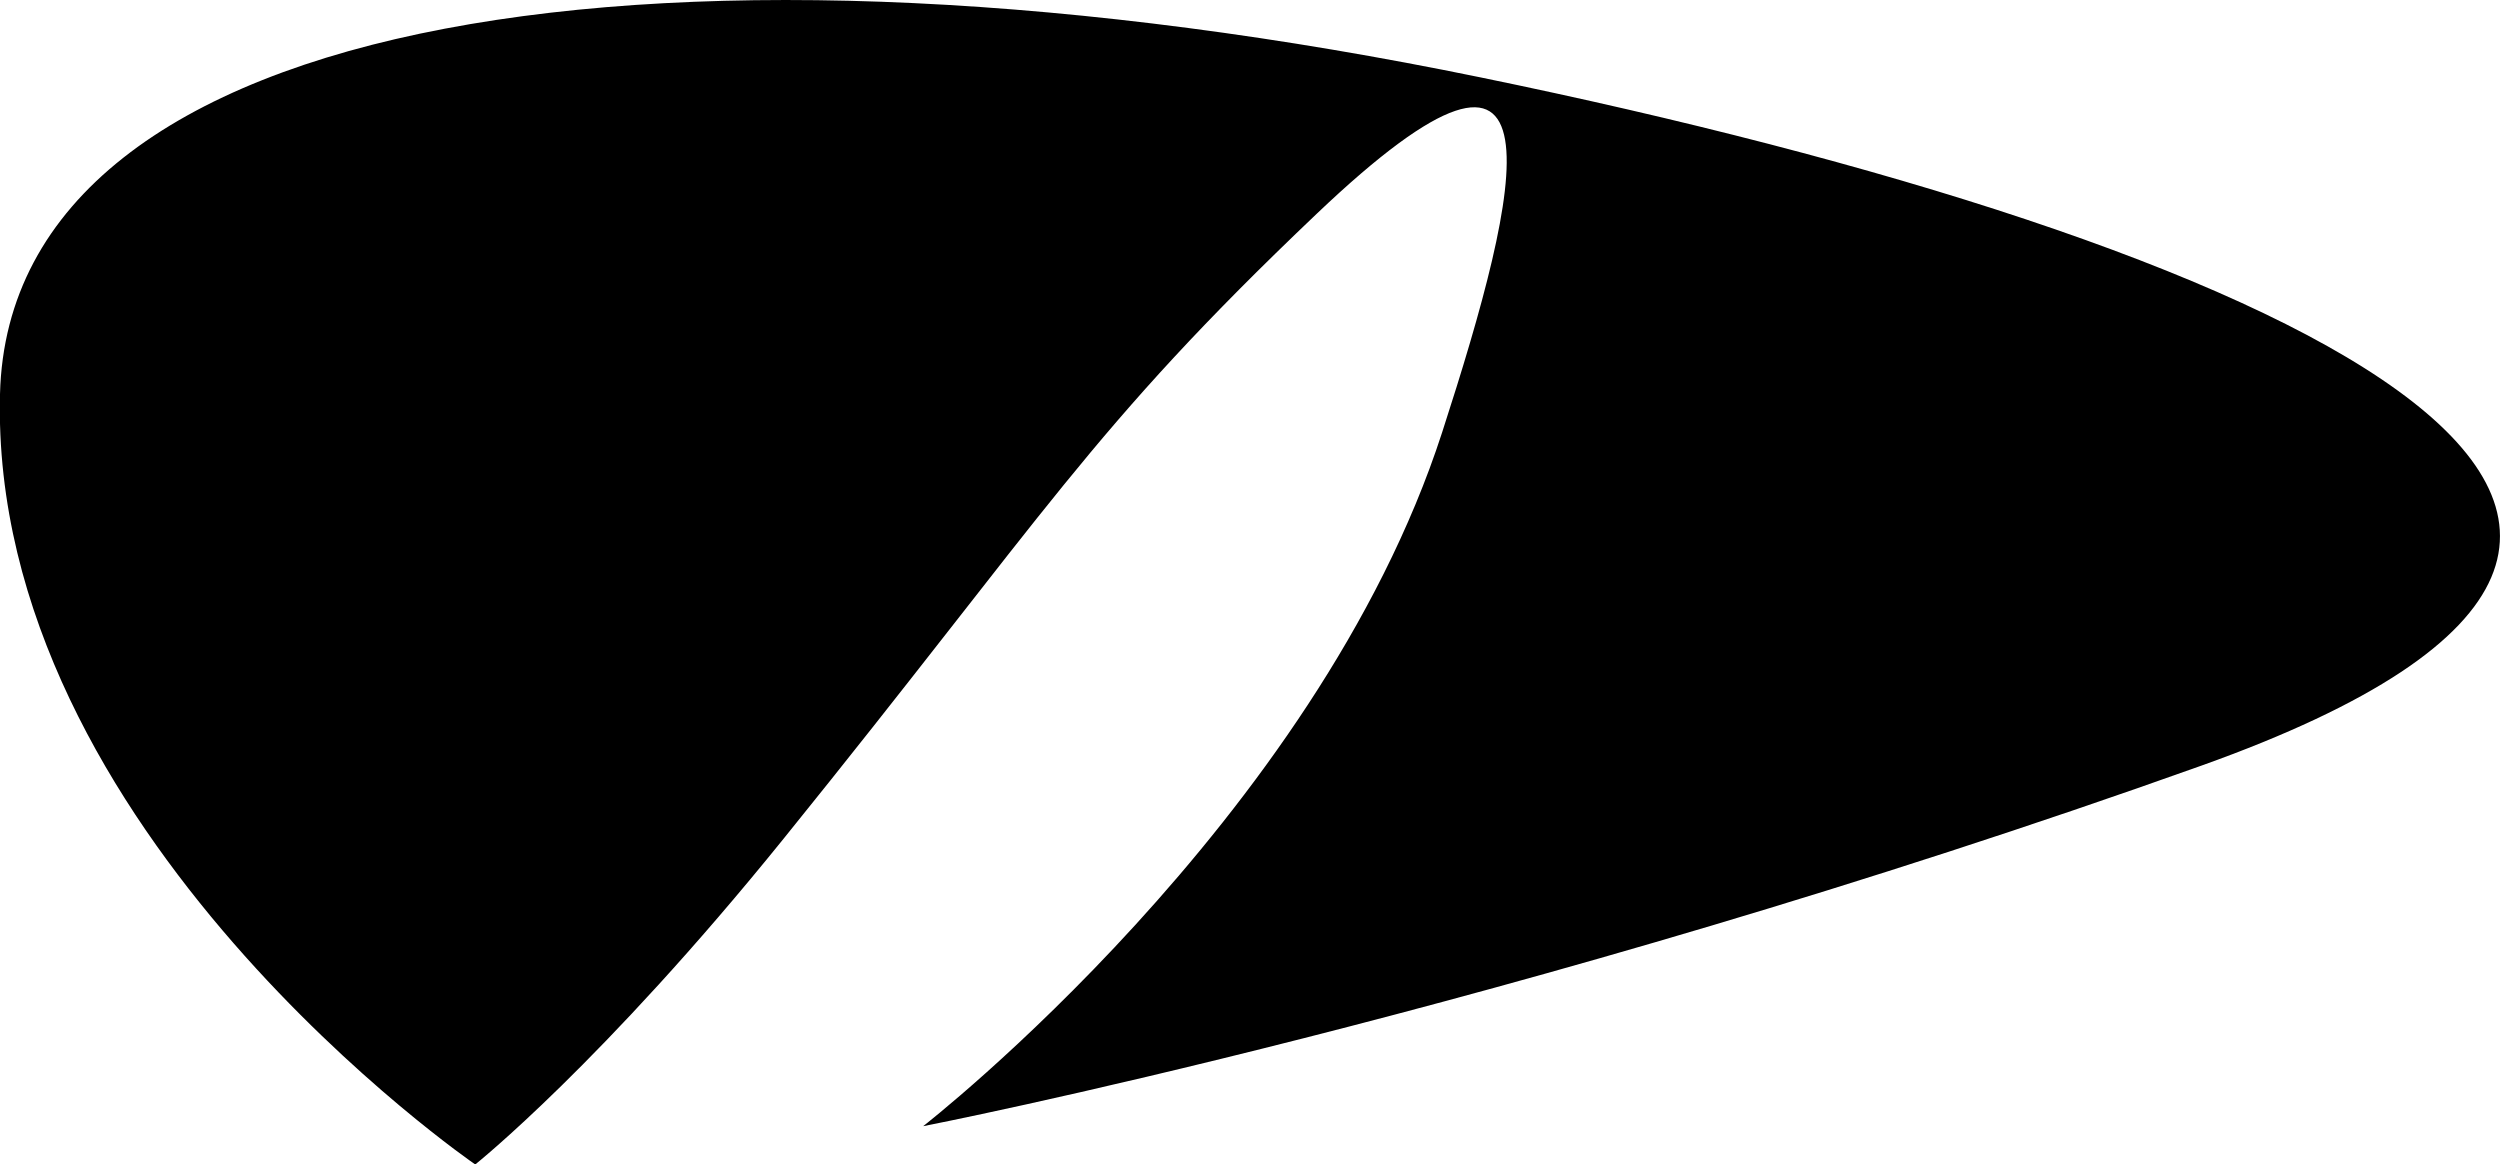 <?xml version="1.0" encoding="UTF-8"?>
<svg id="Isolation_Mode" xmlns="http://www.w3.org/2000/svg" version="1.1" viewBox="0 0 40.169 18.71">
  <!-- Generator: Adobe Illustrator 29.1.0, SVG Export Plug-In . SVG Version: 2.1.0 Build 142)  -->
  <defs>
    <style>
      .st0 {
        fill-rule: evenodd;
      }
    </style>
  </defs>
  <path class="st0" d="M7.636,18.71S-.175,13.355,0,6.333C.156.094,10.972-1.39,23.786,1.243c12.814,2.633,22.644,7.11,11.585,11.059-11.059,3.95-20.538,5.793-20.538,5.793,0,0,6.319-4.915,8.338-11.146,1.279-3.947,2.093-7.423-2.018-3.511-3.653,3.475-4.329,4.797-8.565,10.041-2.913,3.606-4.952,5.231-4.952,5.231Z"/>
</svg>